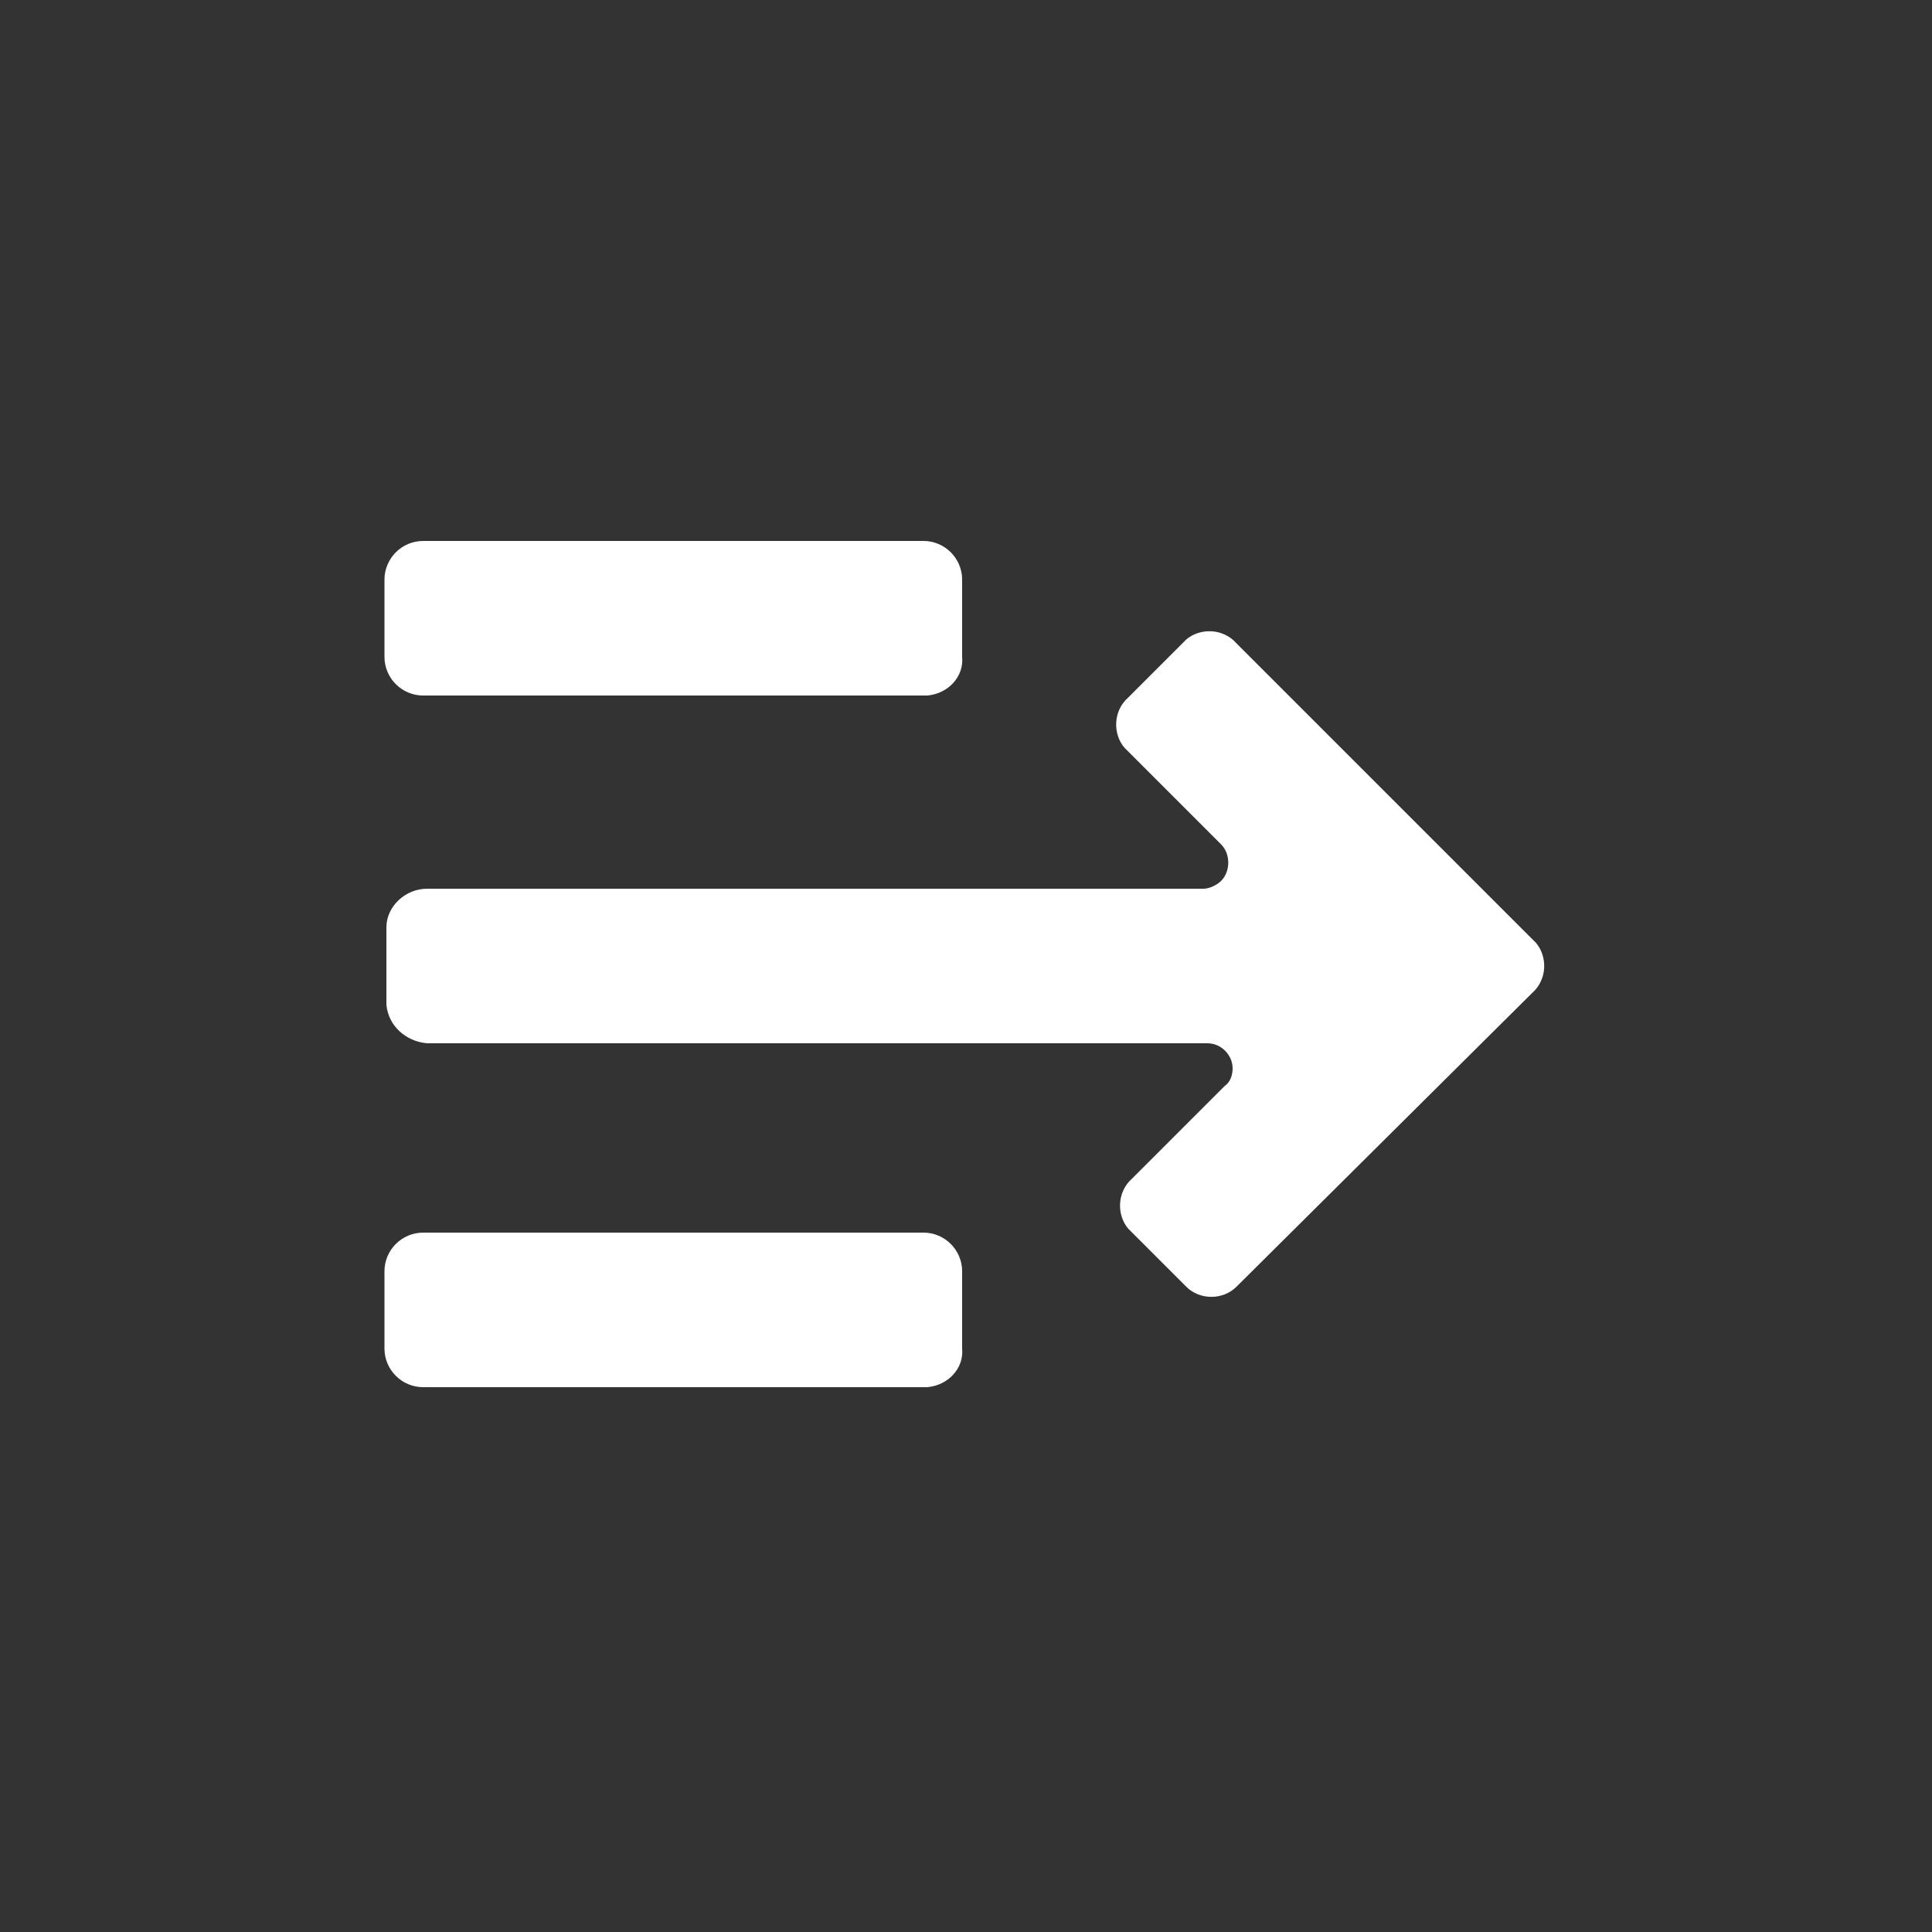 <?xml version="1.0"?><svg xmlns="http://www.w3.org/2000/svg" width="100" height="100" viewBox="0 0 100 100"><rect x="0" y="0" width="100" height="100" fill="#333333" stroke="none"/><path fill="#fff" d="m47.9 71.8h-26c-1.1 0-2-0.9-2-2v-4c0-1.1 0.9-2 2-2h25.9c1.1 0 2 0.9 2 2v4c0.1 1-0.7 1.9-1.8 2h-0.1z m0-35.8h-26c-1.1 0-2-0.9-2-2v-4c0-1.1 0.9-2 2-2h25.9c1.1 0 2 0.9 2 2v4c0.1 1-0.7 1.9-1.8 2h-0.1z m13.5 30.6c0.7 0.7 1.9 0.7 2.6 0l15.3-15.2c0.8-0.7 0.8-1.9 0.2-2.6l-0.2-0.2-15.3-15.3c-0.7-0.8-1.9-0.8-2.6-0.2l-0.2 0.2-2.8 2.8c-0.8 0.7-0.8 1.9-0.2 2.6l0.2 0.2 4.8 4.8c0.5 0.5 0.5 1.4 0 1.9-0.2 0.2-0.6 0.4-0.9 0.4h-40.2c-1.1 0-2.1 0.9-2.1 2v4c0.1 1.1 1 1.9 2.1 2h40.4c0.7 0 1.3 0.6 1.3 1.3 0 0.3-0.1 0.7-0.4 0.9l-4.8 4.8c-0.8 0.7-0.8 1.9-0.2 2.6l0.2 0.2 2.8 2.8z"></path></svg>